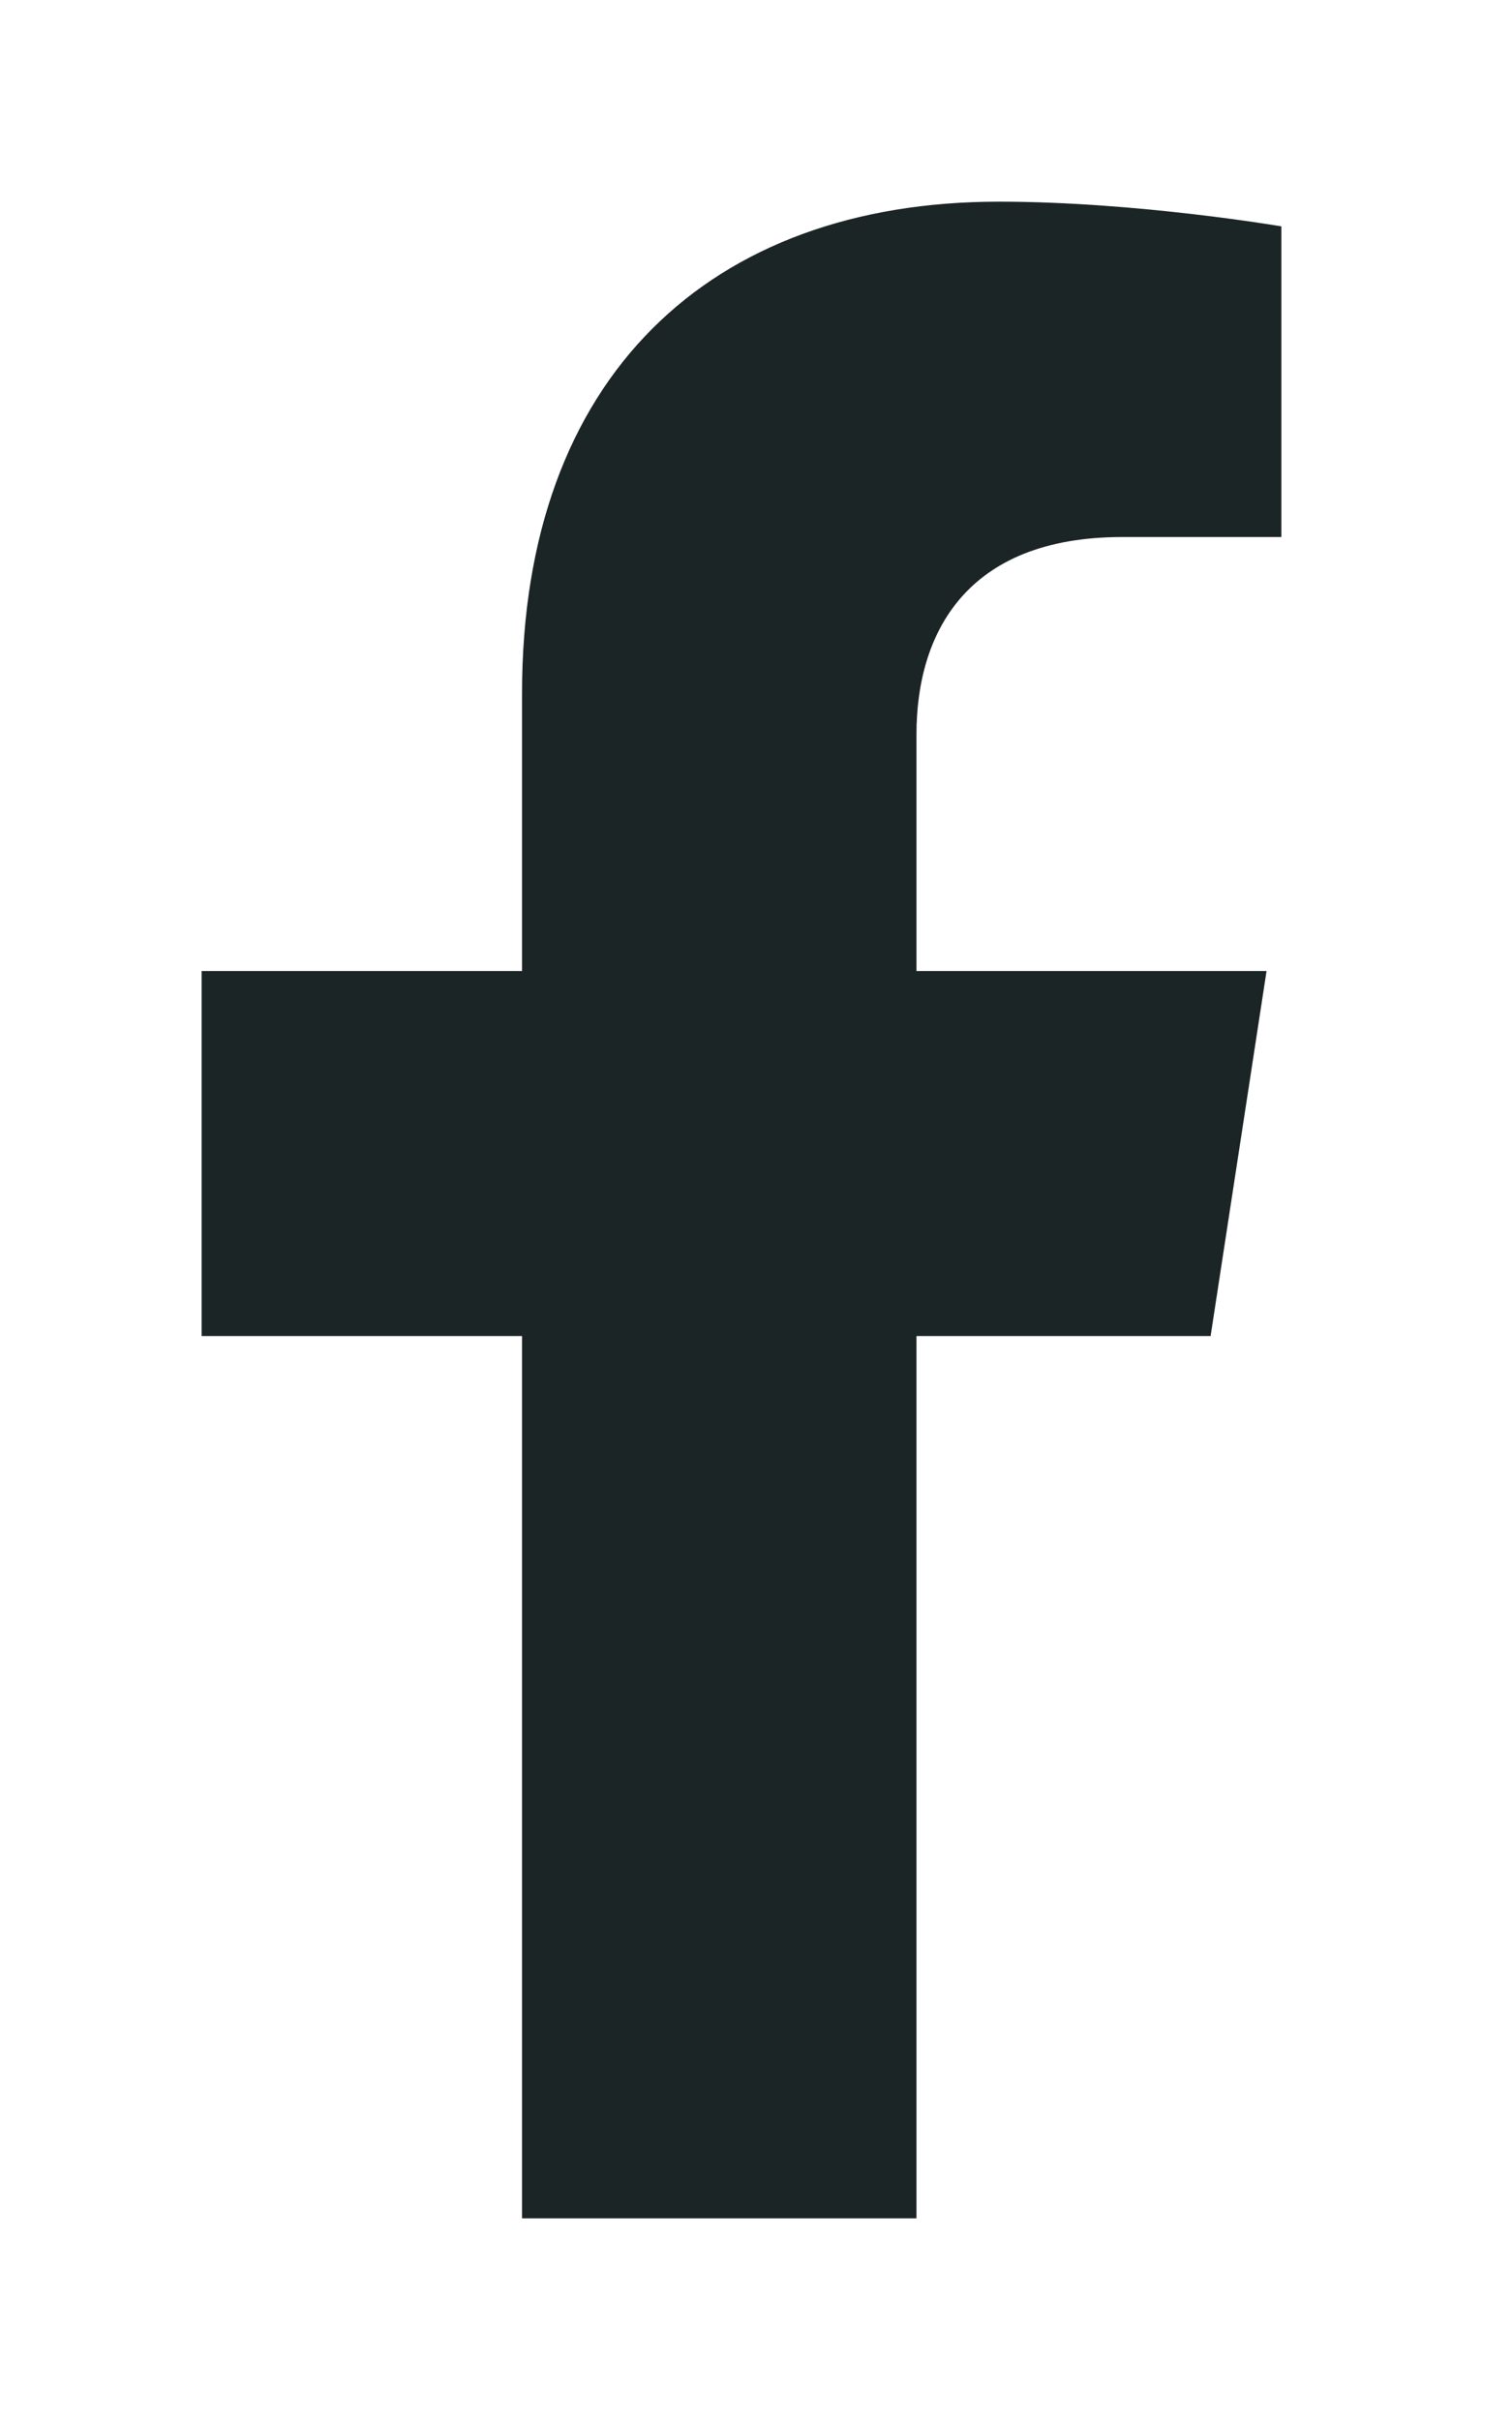 <svg width="15" height="24" viewBox="0 0 15 24" fill="none" xmlns="http://www.w3.org/2000/svg">
<path d="M12.01 13.25L12.565 9.63H9.092V7.282C9.092 6.291 9.577 5.326 11.133 5.326H12.712V2.245C12.712 2.245 11.279 2 9.909 2C7.049 2 5.179 3.734 5.179 6.872V9.63H2V13.25H5.179V22H9.092V13.25H12.01Z" fill="#1C2526"/>
</svg>
